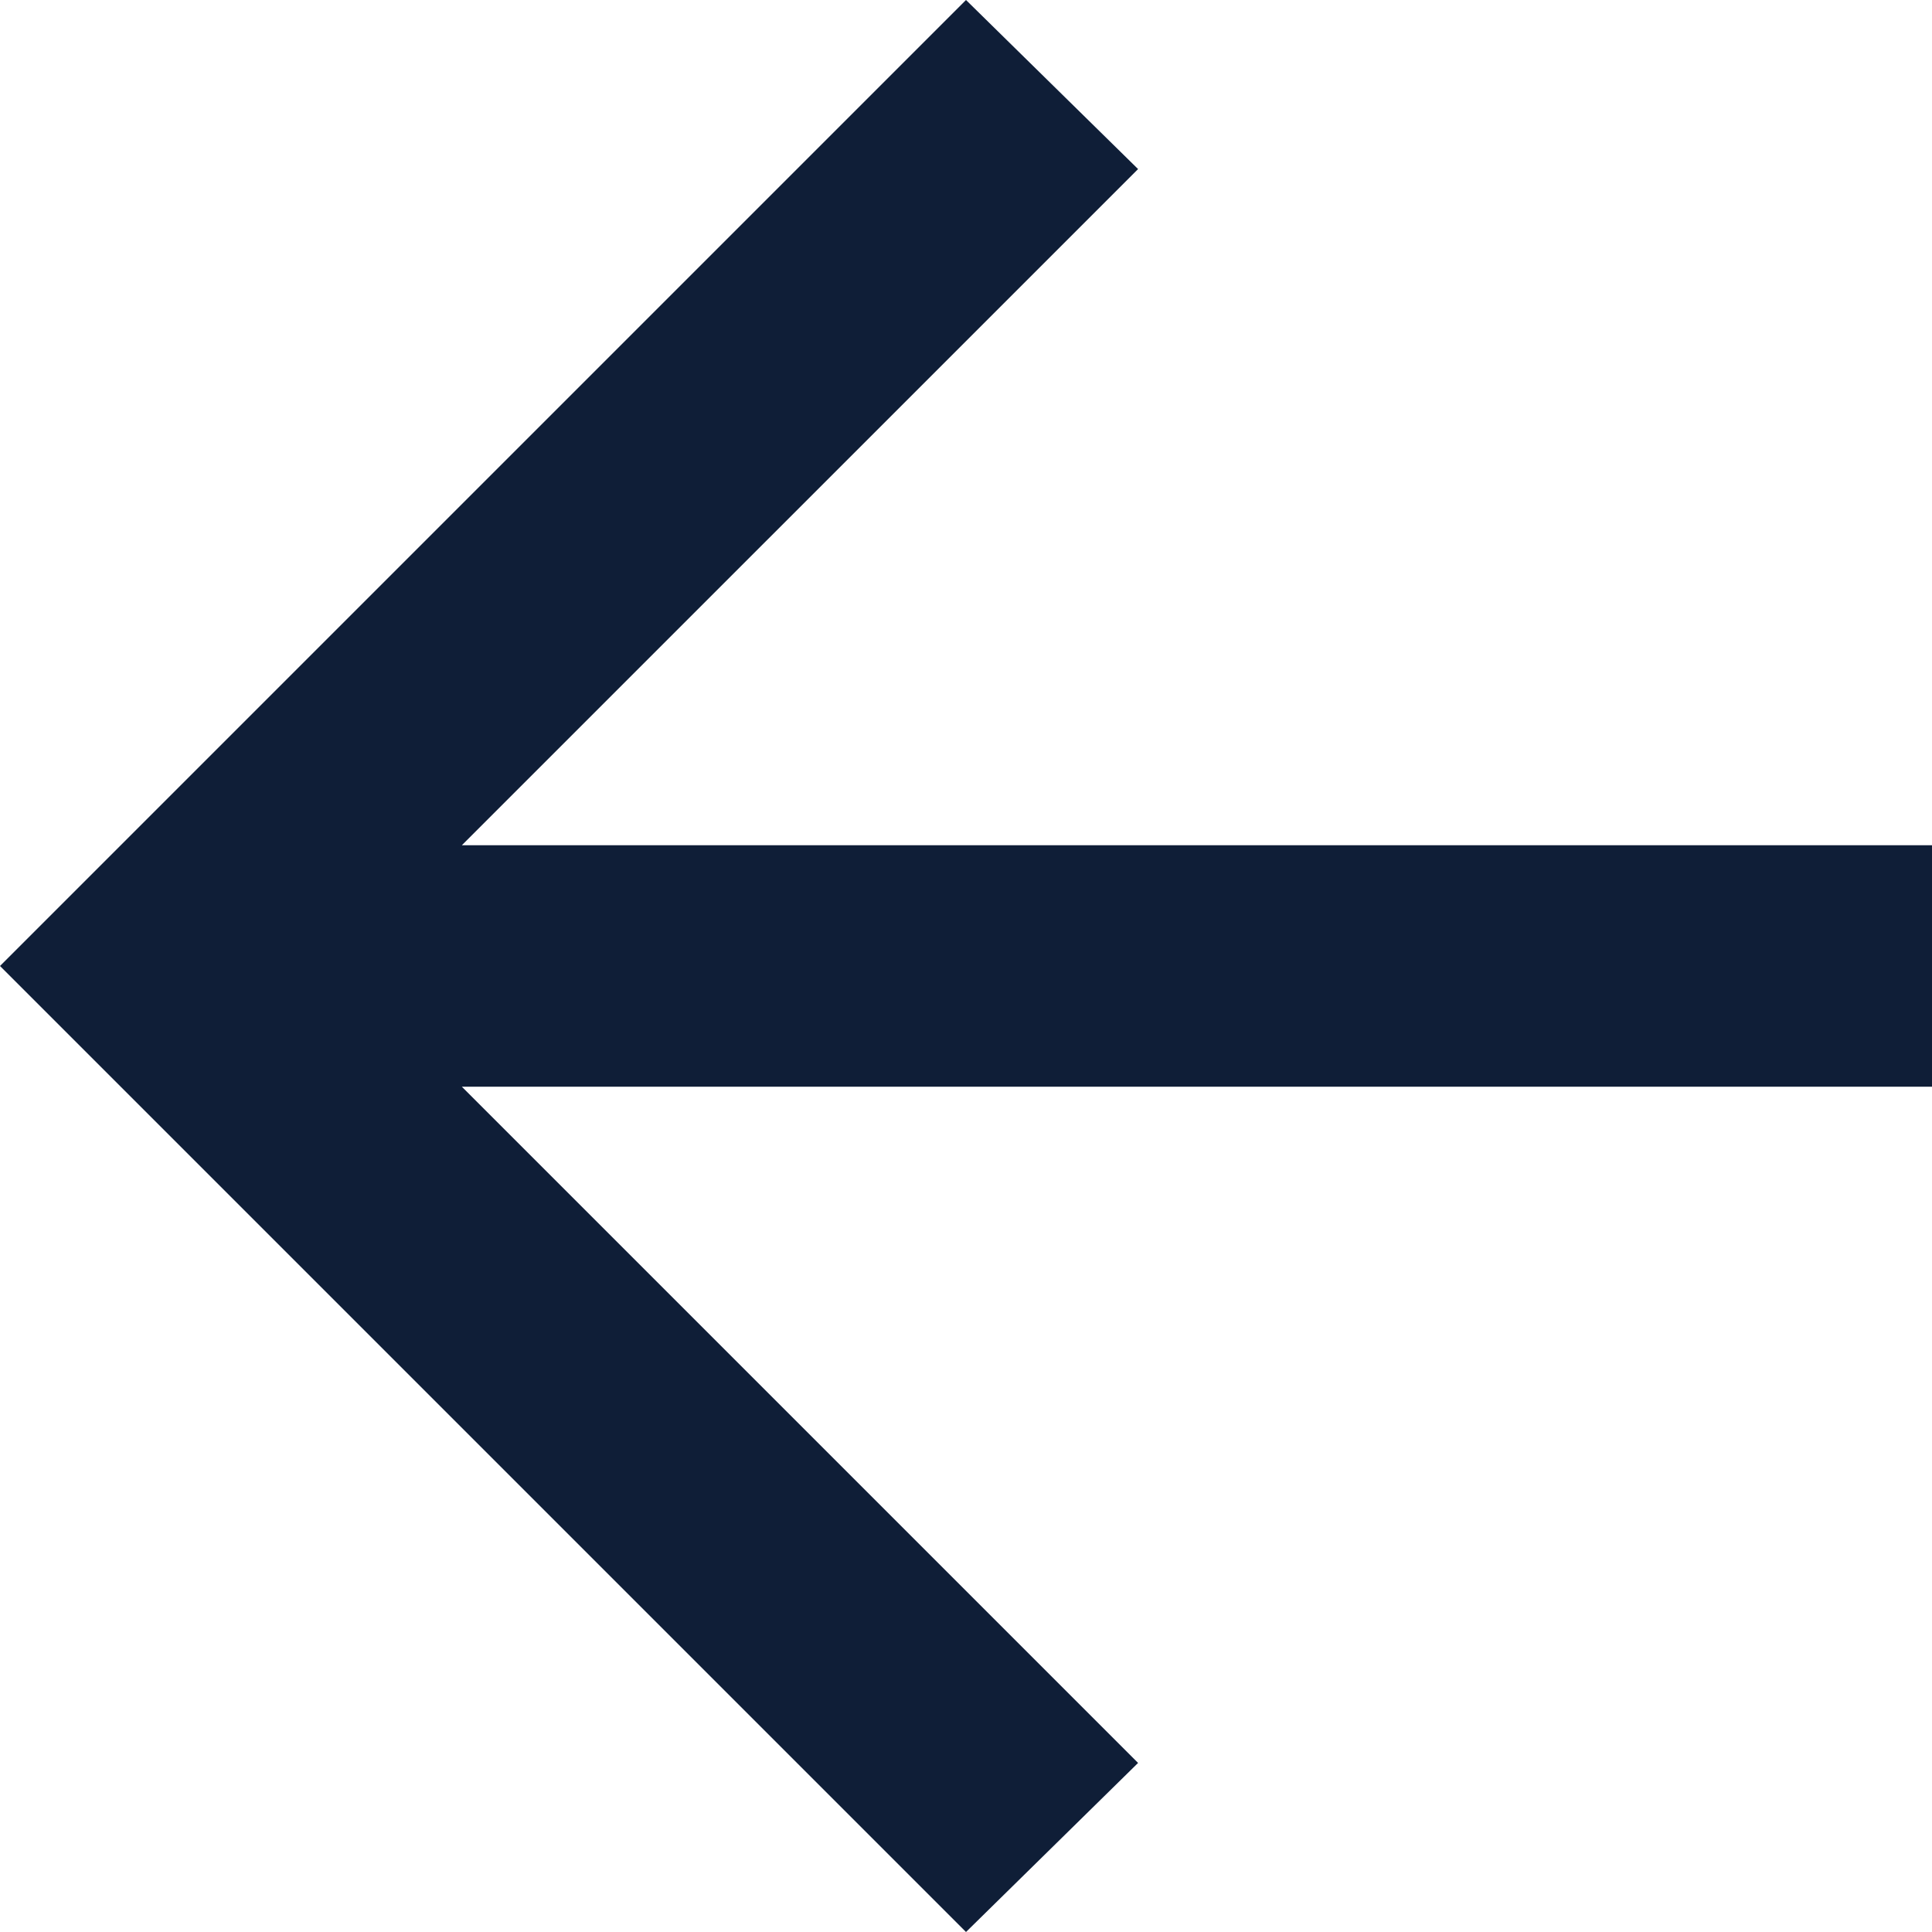 <svg xmlns="http://www.w3.org/2000/svg" width="47.482" height="47.482" viewBox="0 0 47.482 47.482">
  <path id="Icon_Backward" d="M196.131-773.291H160v-5.935h36.131l-16.619-16.619L183.741-800l23.741,23.741-23.741,23.741-4.229-4.155Z" transform="translate(207.482 -752.518) rotate(180)" fill="#0f1e37"/>
</svg>
